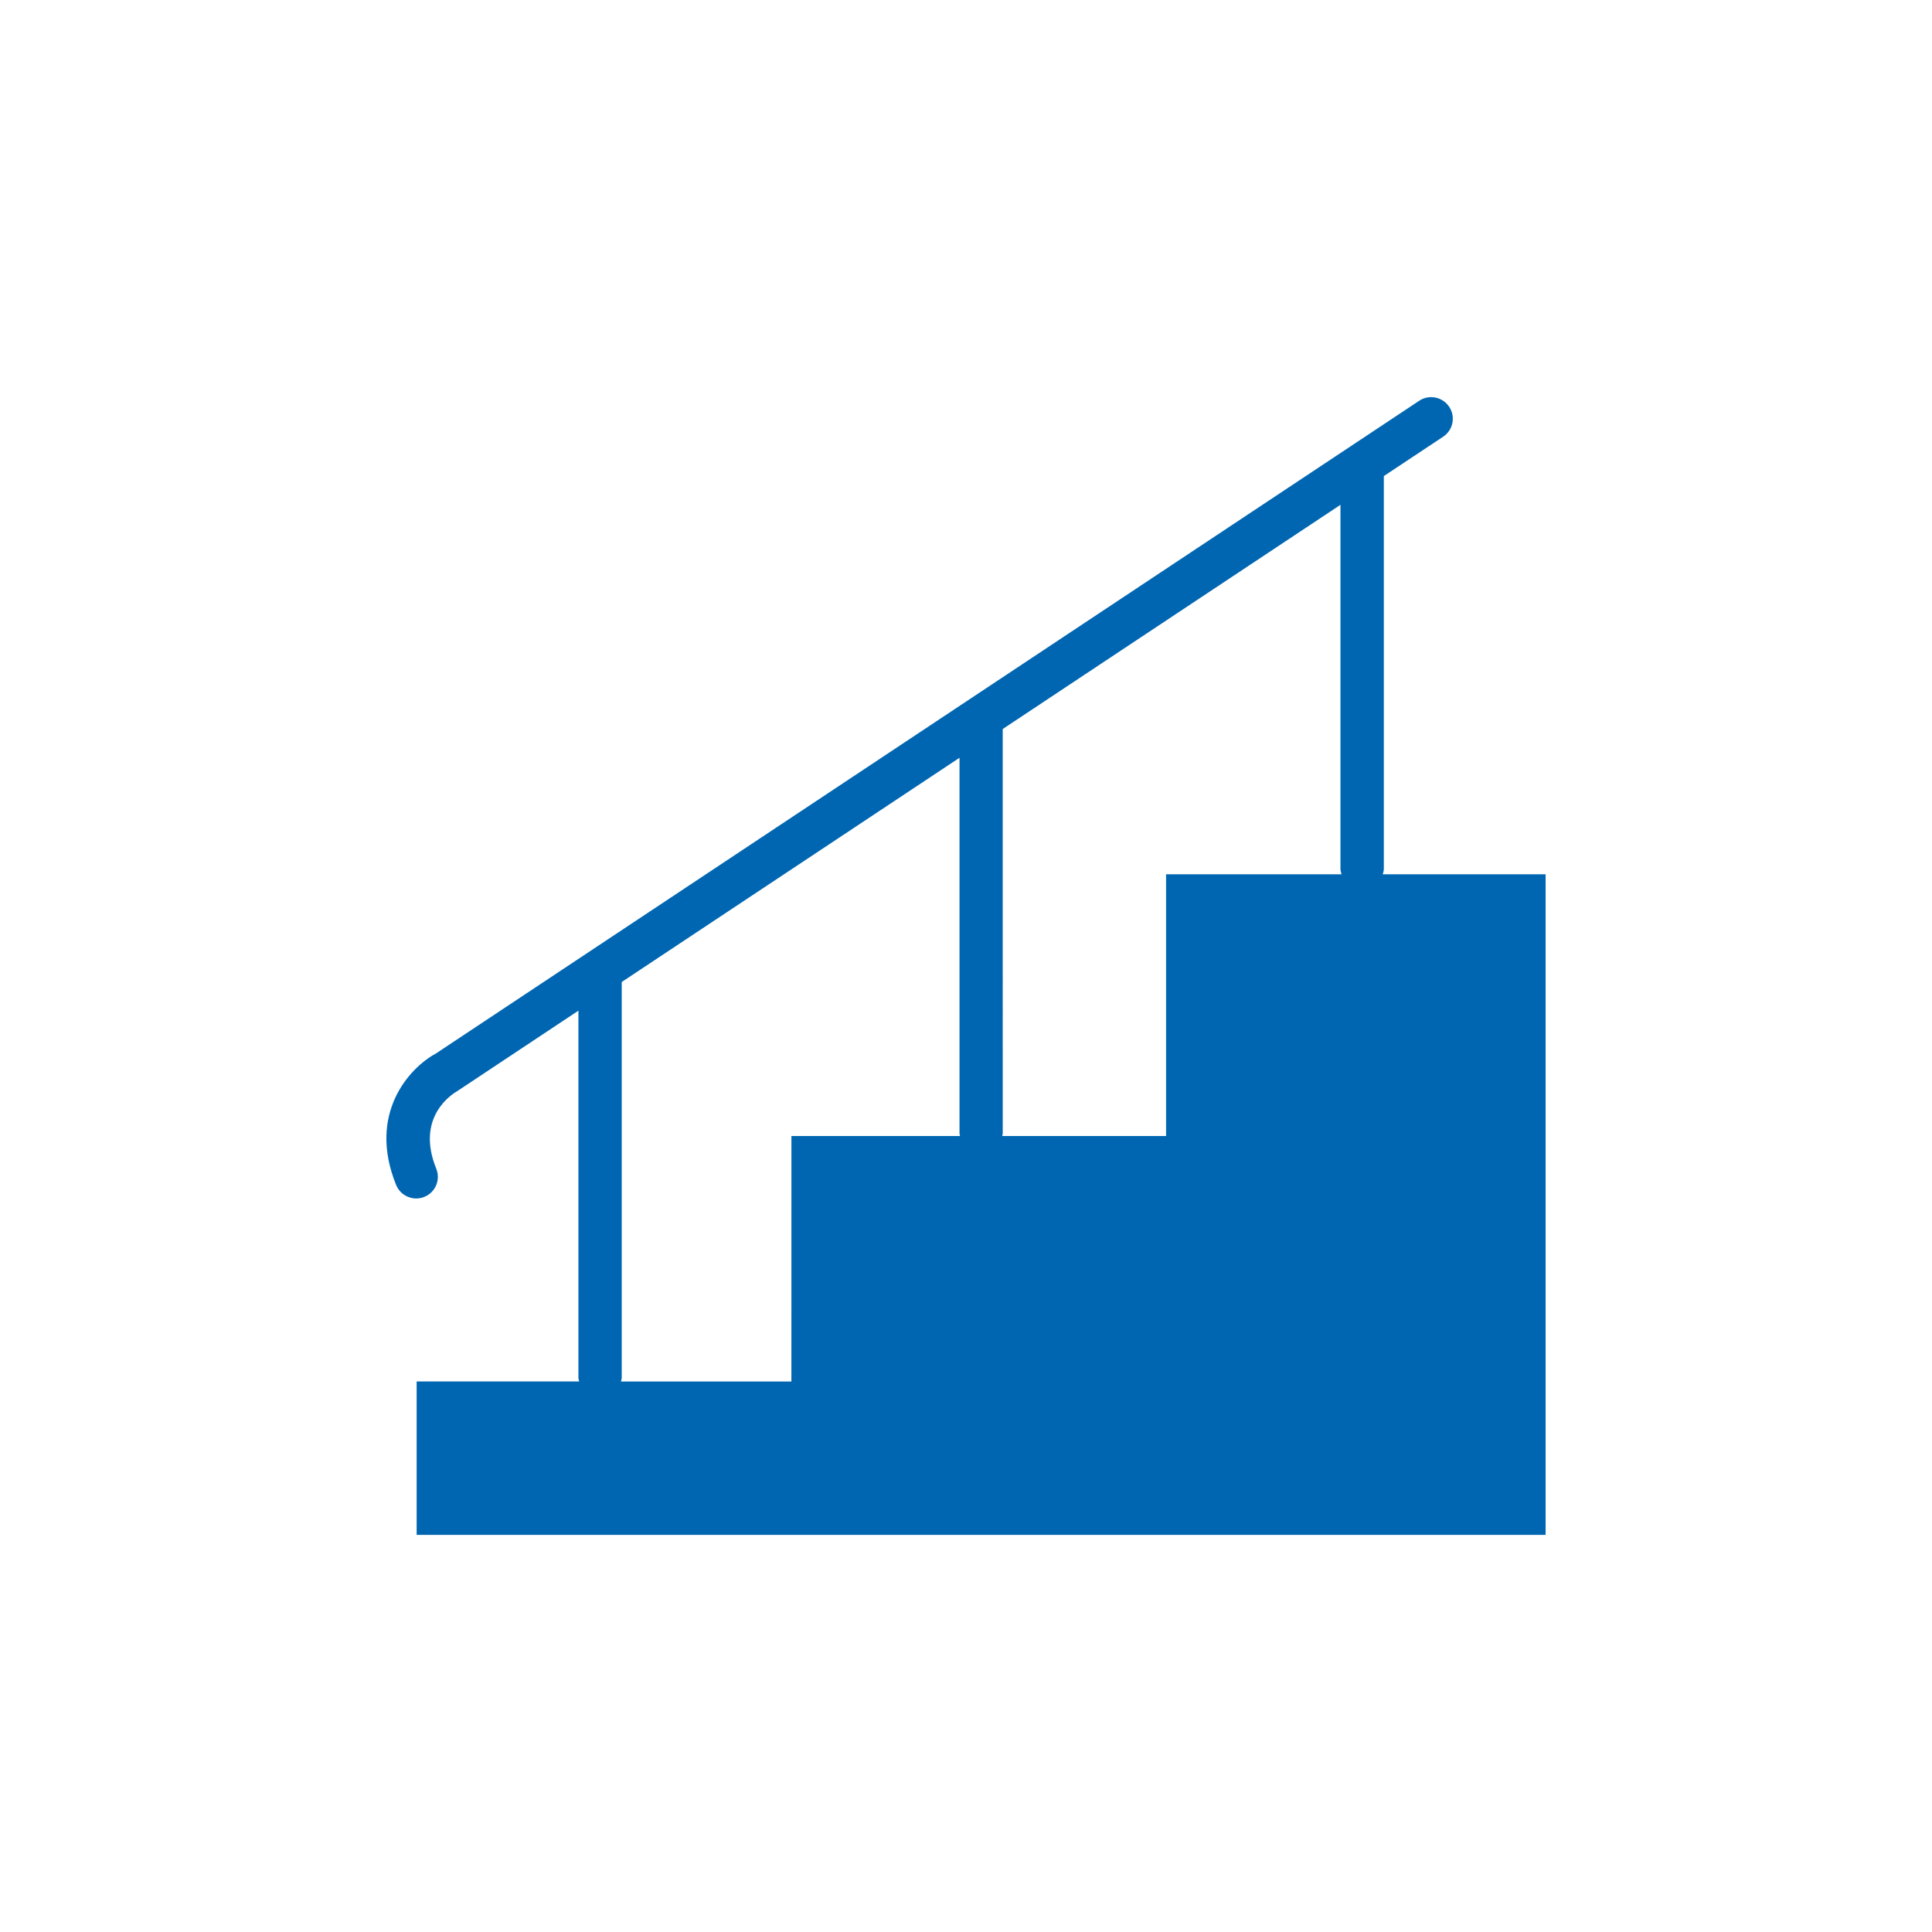 <?xml version="1.0" encoding="utf-8"?>
<!-- Generator: Adobe Illustrator 16.0.0, SVG Export Plug-In . SVG Version: 6.00 Build 0)  -->
<!DOCTYPE svg PUBLIC "-//W3C//DTD SVG 1.1//EN" "http://www.w3.org/Graphics/SVG/1.1/DTD/svg11.dtd">
<svg version="1.1" id="Ebene_1" xmlns="http://www.w3.org/2000/svg" xmlns:xlink="http://www.w3.org/1999/xlink" x="0px" y="0px"
	 width="90px" height="90px" viewBox="0 0 90 90" enable-background="new 0 0 90 90" xml:space="preserve">
<path fill="#0066B1" d="M64.414,40.728c0.021-0.081,0.05-0.157,0.05-0.245V22.177l2.763-1.833c0.465-0.308,0.59-0.933,0.281-1.395
	c-0.309-0.463-0.938-0.588-1.396-0.28L20.299,49.081c-1.228,0.663-3.193,2.796-1.846,6.119c0.159,0.392,0.537,0.63,0.936,0.63
	c0.125,0,0.253-0.023,0.377-0.074c0.516-0.208,0.766-0.795,0.557-1.311c-0.981-2.422,0.745-3.485,1.015-3.641l5.607-3.723v17.102
	c0,0.061,0.024,0.113,0.035,0.17h-7.57h-0.001v7.145h0.001V71.5H72v-0.002v-30.77H64.414z M36.867,52.922L36.867,52.922
	l-0.001,11.434h-7.939c0.01-0.058,0.035-0.11,0.035-0.17v-18.44l15.736-10.446v17.5c0,0.045,0.019,0.079,0.024,0.121h-7.854
	L36.867,52.922L36.867,52.922z M54.32,40.728V52.92h-7.633c0.006-0.042,0.024-0.077,0.024-0.121V33.96l15.733-10.444v16.967
	c0,0.087,0.029,0.164,0.05,0.245h-8.173H54.32z"/>
</svg>
